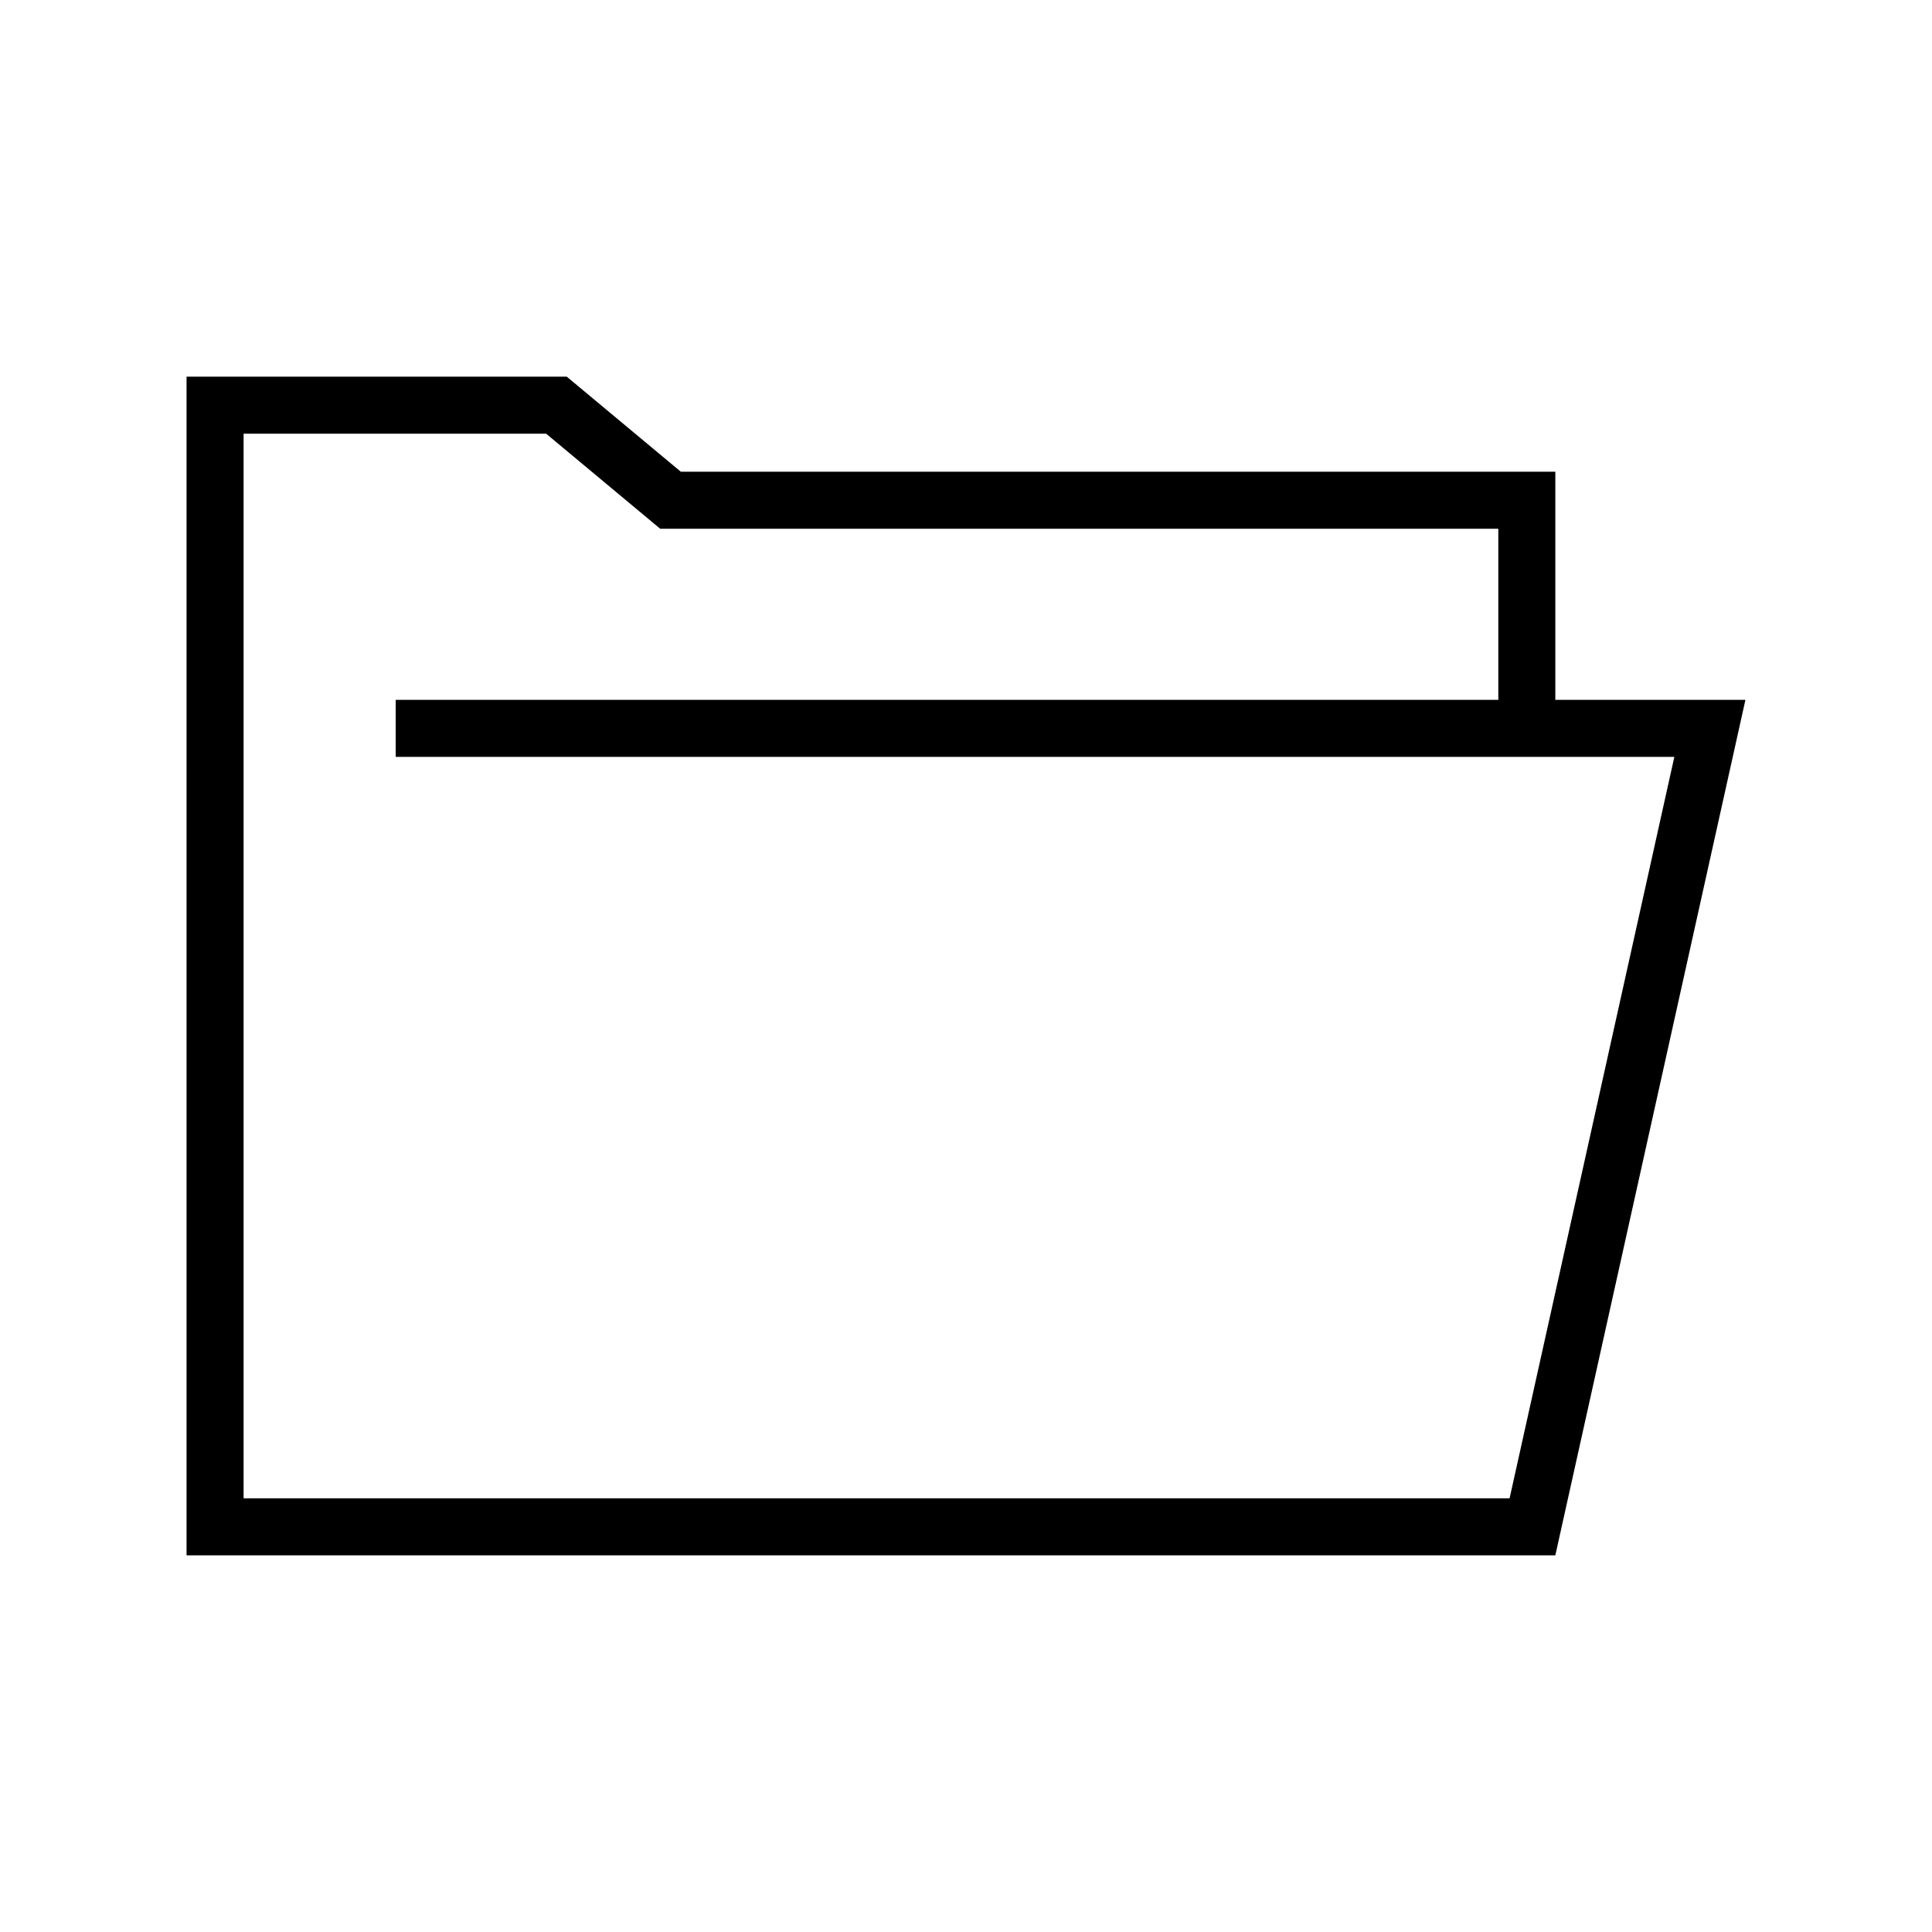<?xml version="1.0" encoding="UTF-8"?>
<!-- Uploaded to: SVG Repo, www.svgrepo.com, Generator: SVG Repo Mixer Tools -->
<svg fill="#000000" width="800px" height="800px" version="1.1" viewBox="144 144 512 512" xmlns="http://www.w3.org/2000/svg">
 <path d="m193.44 243.82h100.76l30.227 25.191h231.75v60.457h50.379l-50.379 226.71h-362.74zm394.28 100.76h-338.86v-15.113h292.21v-45.344h-222.11l-30.227-25.188h-80.176v282.13h335.5z"/>
</svg>